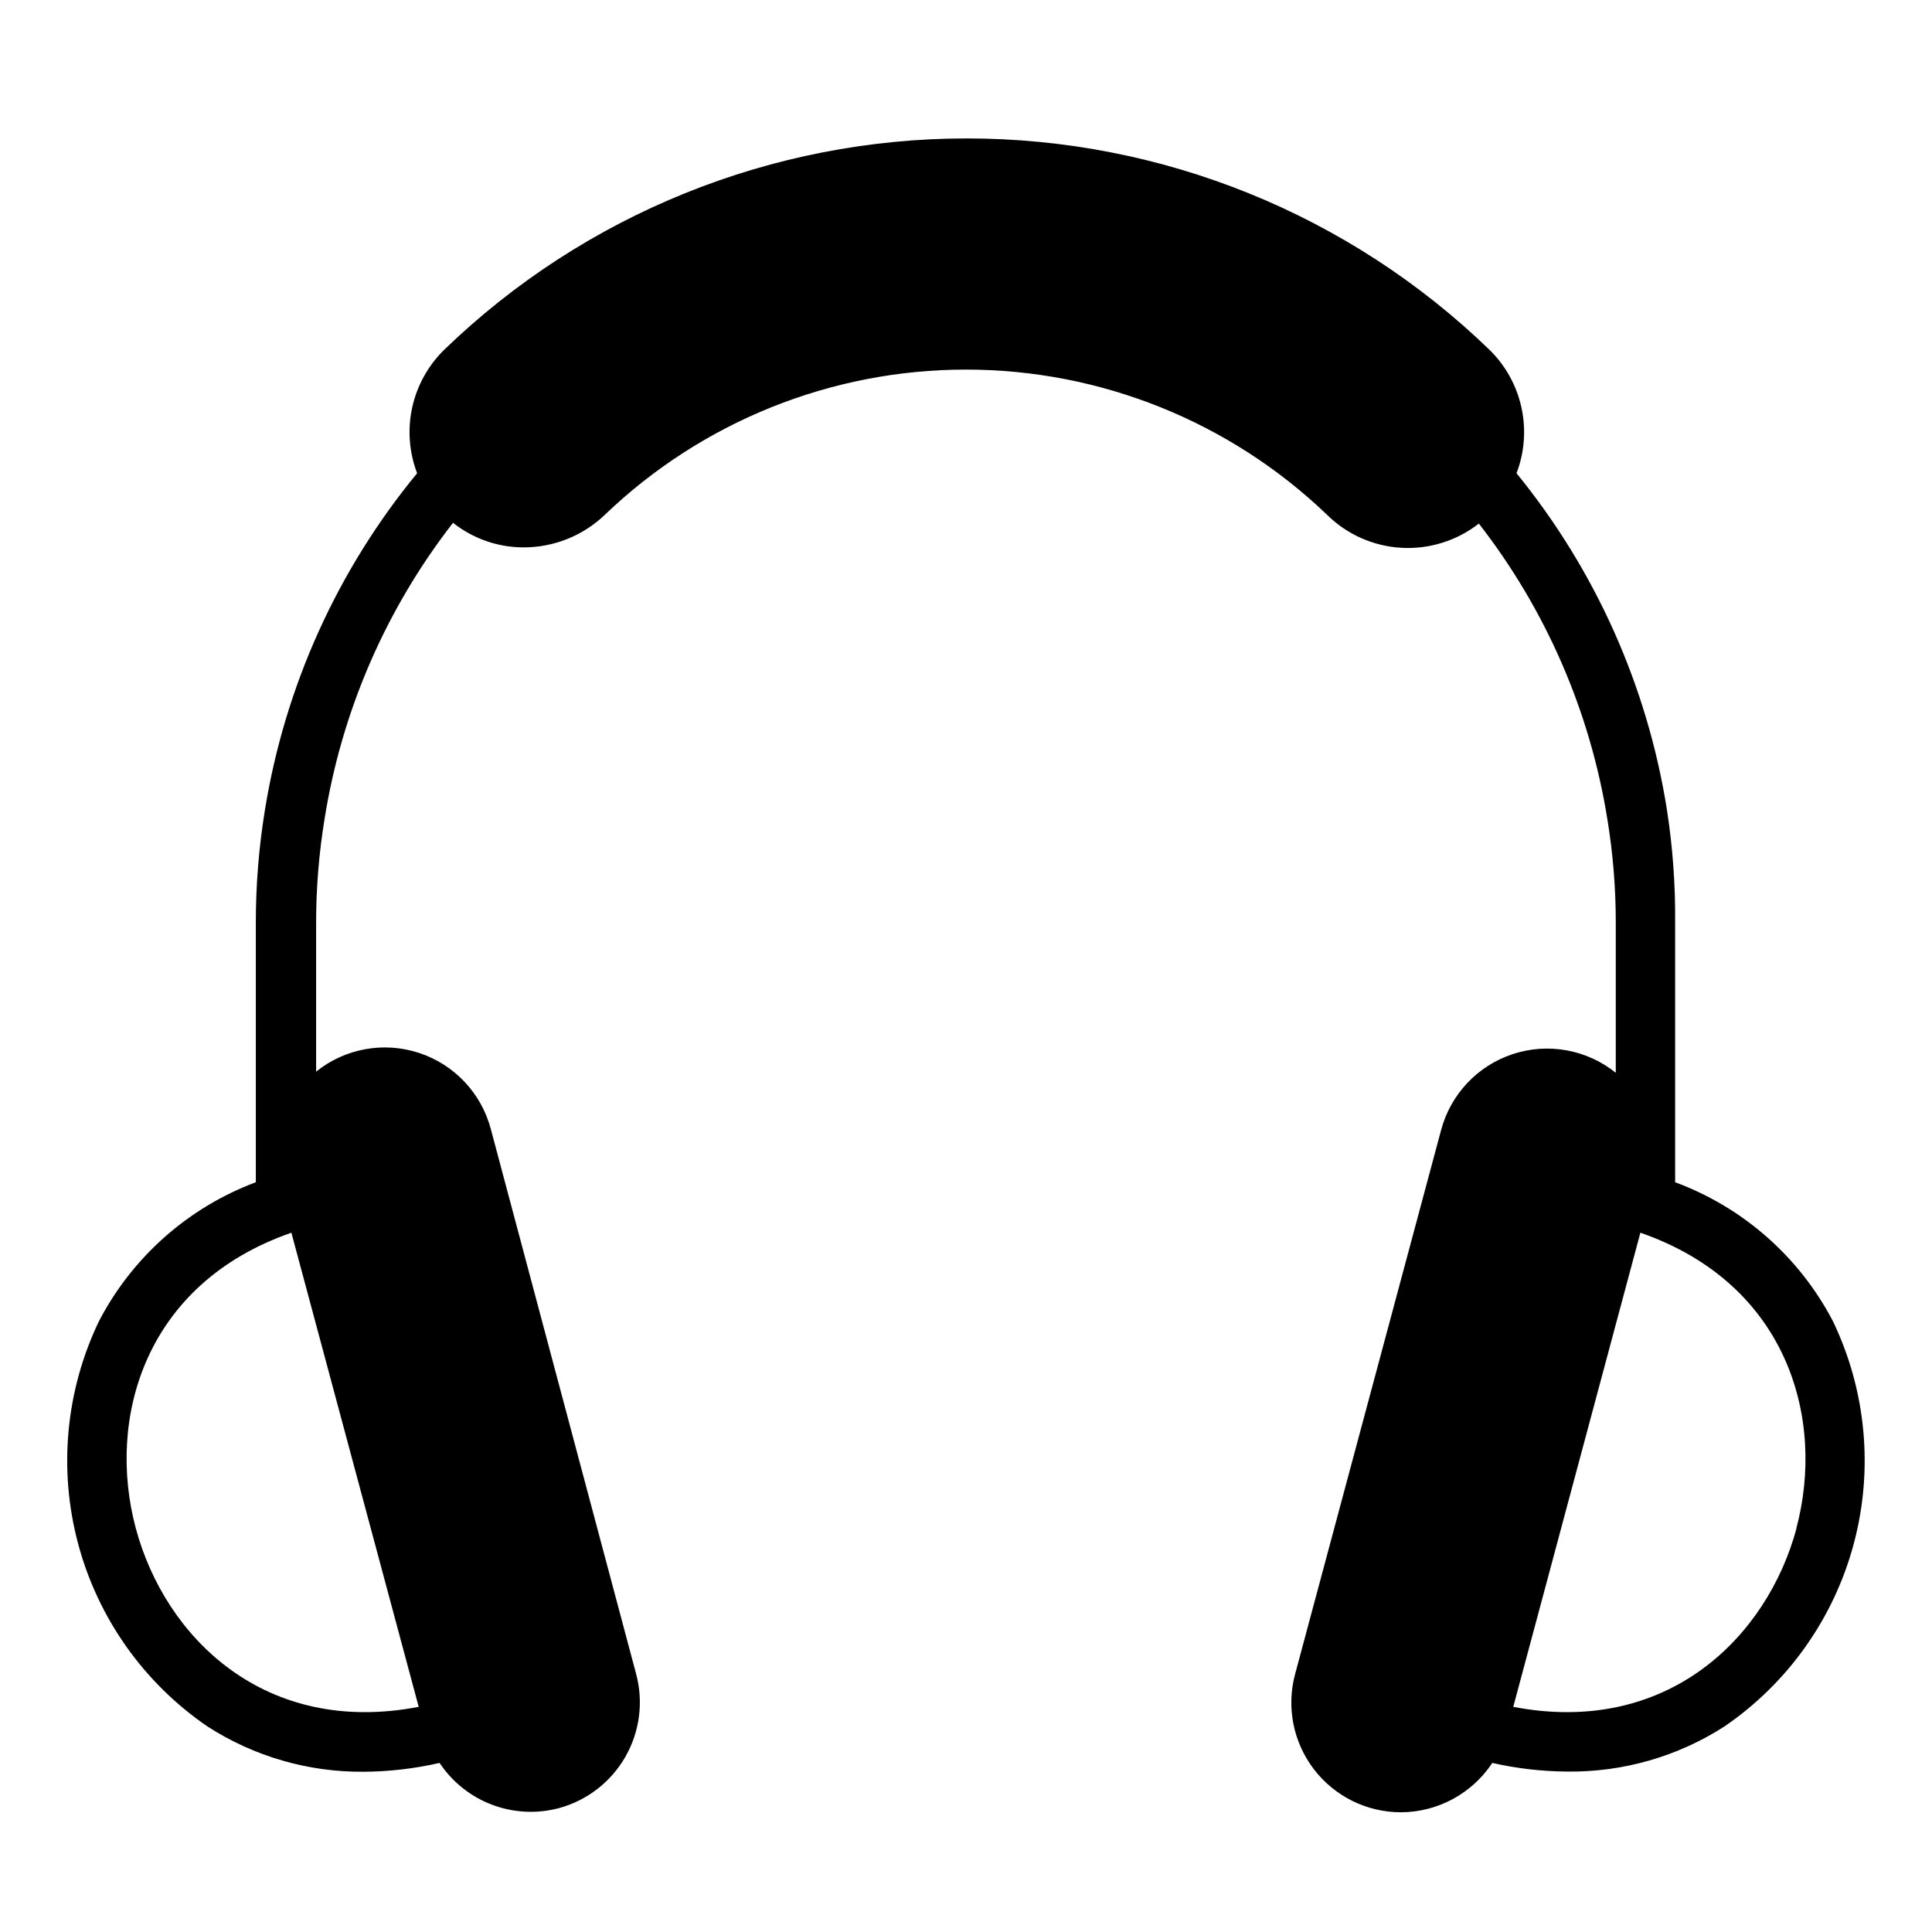 <?xml version="1.0" encoding="UTF-8"?>
<!-- Uploaded to: SVG Repo, www.svgrepo.com, Generator: SVG Repo Mixer Tools -->
<svg fill="#000000" width="800px" height="800px" version="1.1" viewBox="144 144 512 512" xmlns="http://www.w3.org/2000/svg">
 <path d="m587.93 457.3v-68.703c0.09-10.066-0.641-20.125-2.188-30.074-5.184-32.699-18.93-63.445-39.848-89.109 2.125-5.559 2.578-11.617 1.301-17.434-1.273-5.812-4.219-11.125-8.477-15.289-37.152-35.926-86.812-56.008-138.5-56.008-51.684 0-101.34 20.082-138.5 56.008-4.254 4.164-7.199 9.477-8.477 15.289-1.273 5.816-0.82 11.875 1.301 17.434-21.074 25.598-34.984 56.328-40.305 89.059-1.633 9.957-2.449 20.035-2.441 30.125v68.703c-17.938 6.723-32.746 19.848-41.578 36.844-8.824 18.383-10.777 39.316-5.504 59.012 5.273 19.695 17.426 36.855 34.258 48.367 12.355 7.969 26.773 12.141 41.473 12.008 6.75-0.047 13.473-0.832 20.051-2.34 3.367 5.066 8.238 8.945 13.926 11.09s11.91 2.449 17.781 0.871c7.414-2.039 13.723-6.93 17.539-13.605 3.816-6.68 4.828-14.598 2.816-22.02l-38.473-144.27c-2.504-9.523-9.656-17.133-19.008-20.215-9.352-3.082-19.629-1.219-27.301 4.949v-39.391c-0.008-9.238 0.742-18.465 2.238-27.582 4.551-28.609 16.262-55.602 34.043-78.473 5.301 4.207 11.863 6.5 18.629 6.516 8.055 0.027 15.809-3.074 21.625-8.652 25.738-24.68 60.016-38.465 95.676-38.465 35.656 0 69.938 13.785 95.672 38.465 5.277 5.215 12.277 8.332 19.684 8.762 7.41 0.43 14.723-1.852 20.57-6.418 17.746 22.812 29.457 49.73 34.043 78.266 1.496 9.102 2.246 18.309 2.242 27.531v39.746c-7.676-6.168-17.953-8.031-27.305-4.949s-16.504 10.691-19.008 20.215l-38.676 144.12c-2.344 8.73-0.488 18.059 5.016 25.227 5.508 7.172 14.035 11.371 23.078 11.363 9.734-0.051 18.801-4.957 24.172-13.078 6.562 1.488 13.27 2.254 20 2.289 14.711 0.16 29.148-4 41.523-11.957 16.832-11.512 28.984-28.672 34.258-48.367 5.273-19.695 3.32-40.629-5.504-59.012-8.891-17.043-23.801-30.176-41.832-36.844zm-332.97 139.03c-40.711 7.836-67.176-18.32-74.961-47.277-7.785-28.957 2.188-64.832 41.223-78.371zm365.13-47.277c-7.832 28.957-34.348 55.113-75.059 47.277l33.688-125.65c39.137 13.59 49.059 49.465 41.324 78.371z"/>
</svg>